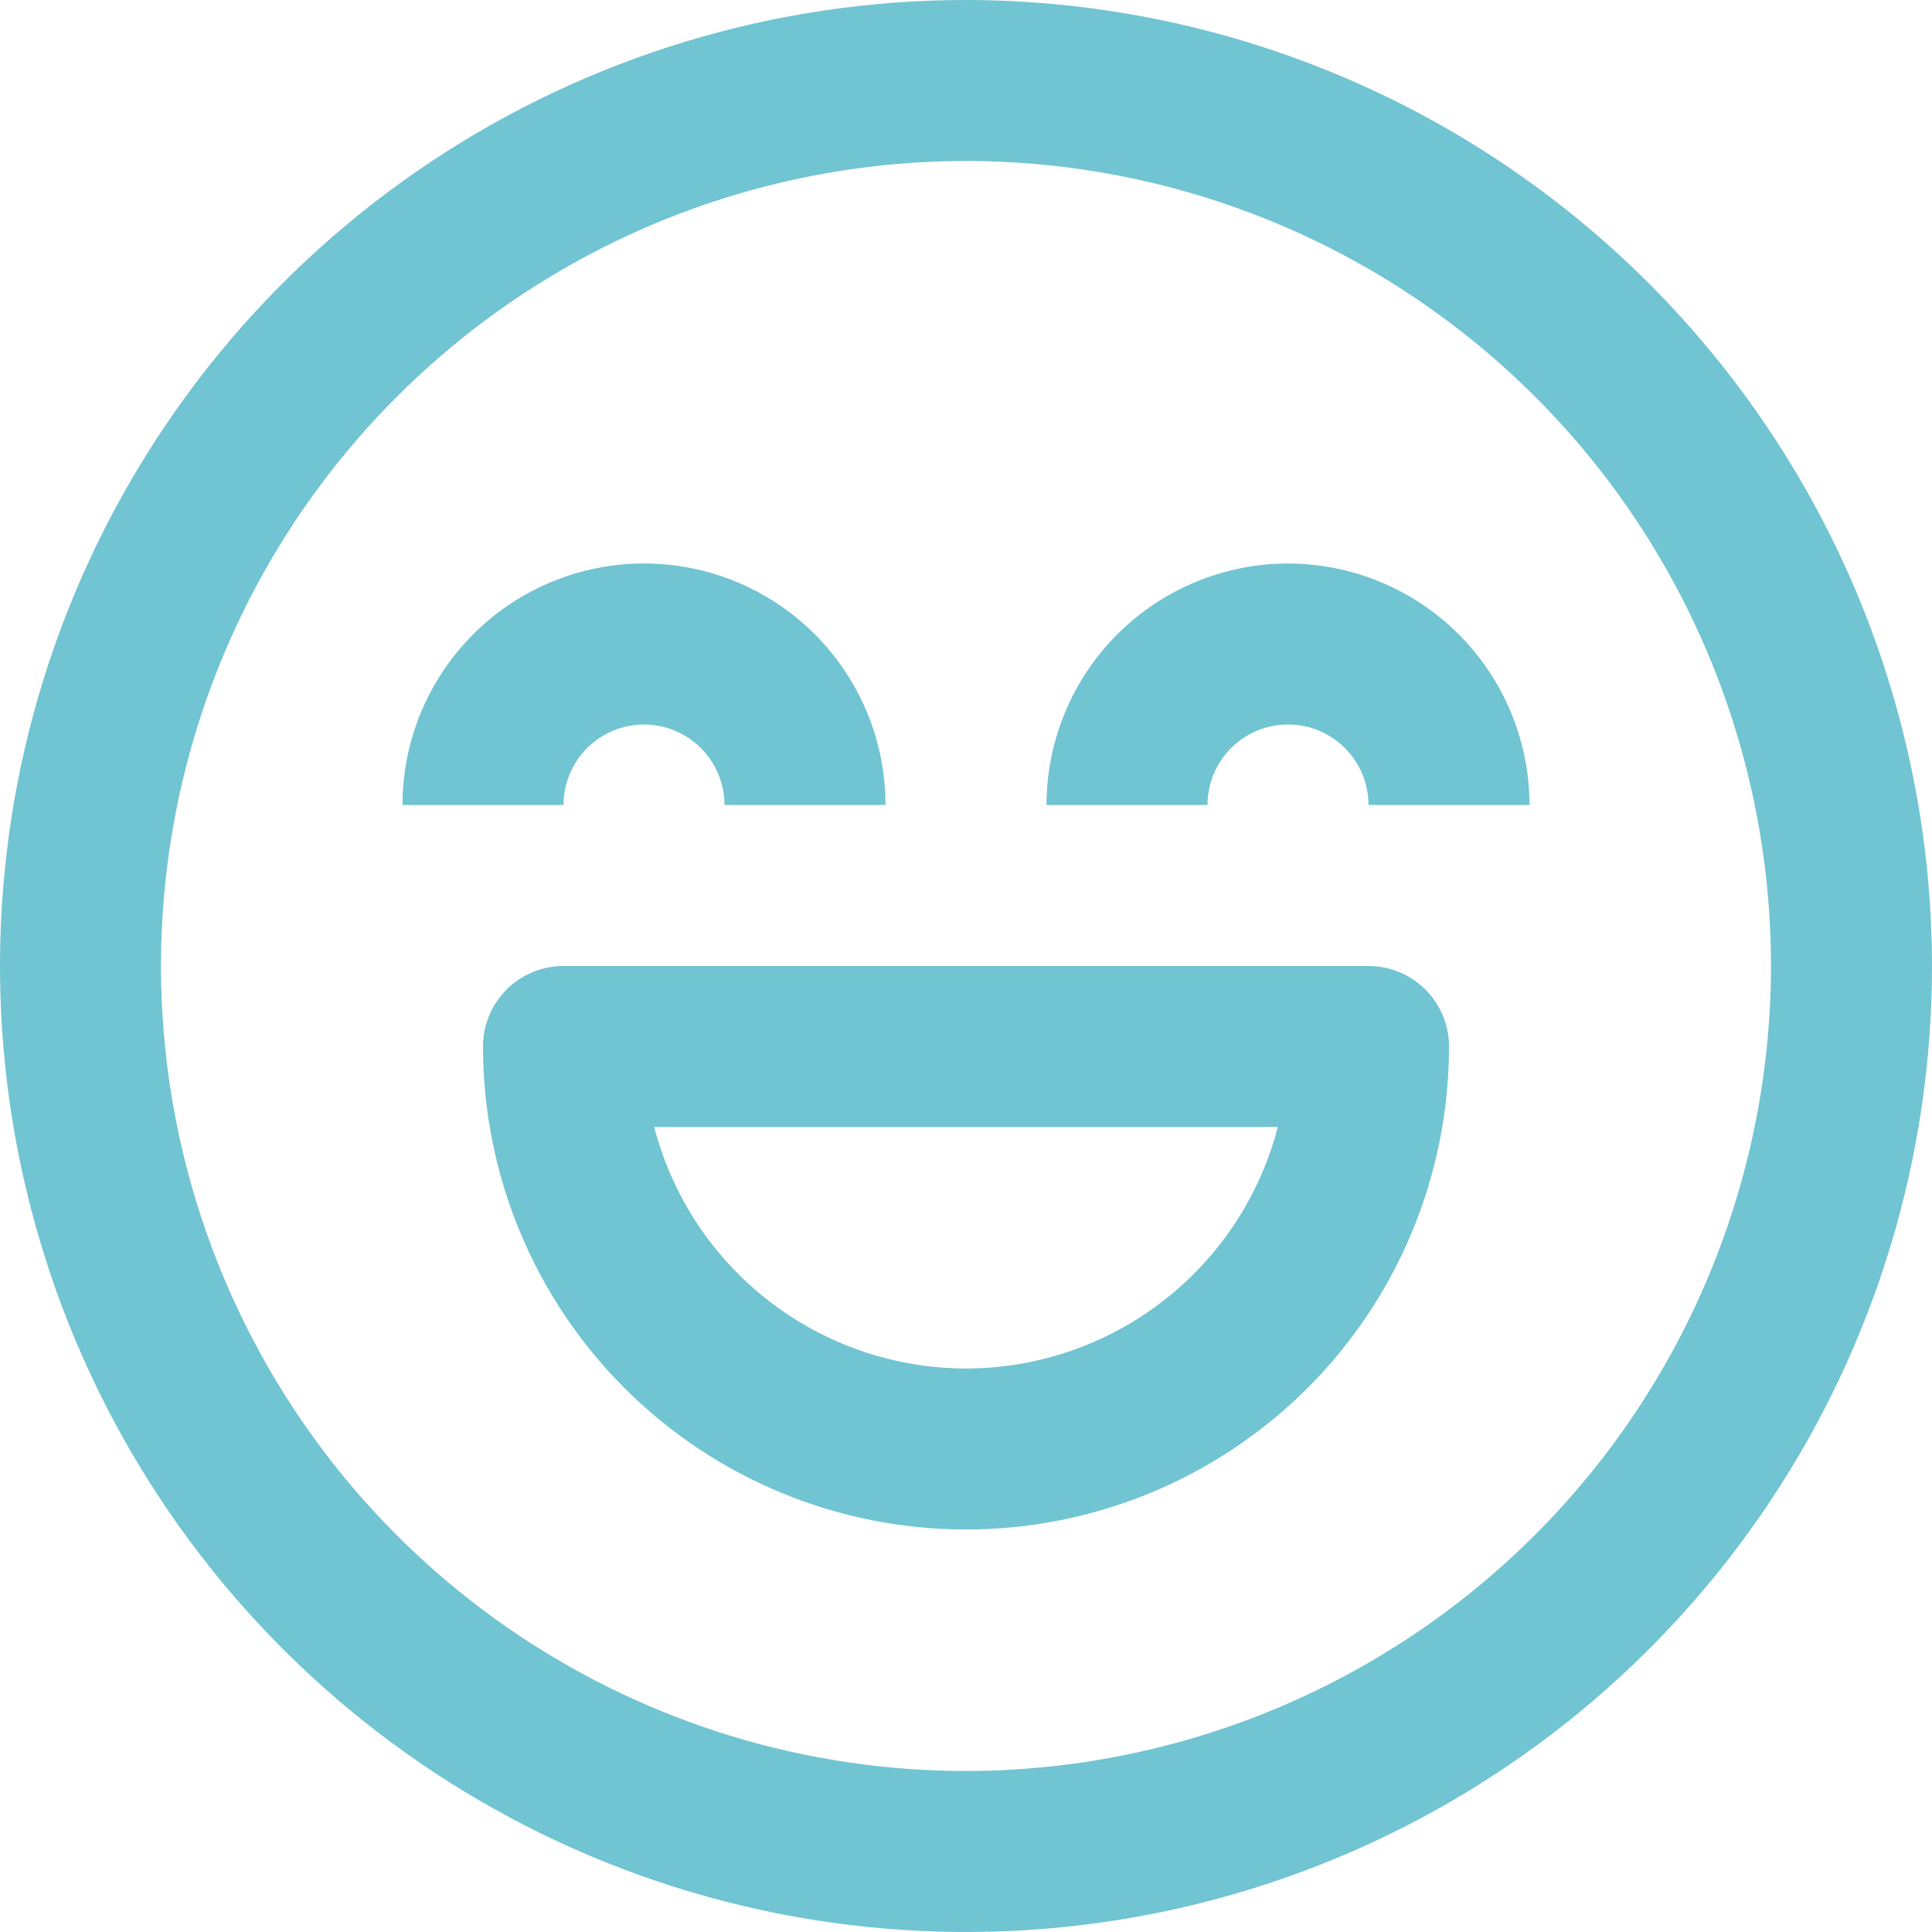 <?xml version="1.0" encoding="UTF-8"?> <svg xmlns="http://www.w3.org/2000/svg" width="512" height="512" viewBox="0 0 512 512" fill="none"> <g clip-path="url(#clip0)"> <path d="M256 0C205.368 0 155.873 15.014 113.774 43.144C71.675 71.273 38.863 111.255 19.487 158.033C0.111 204.811 -4.959 256.284 4.919 305.943C14.797 355.602 39.178 401.217 74.981 437.019C110.783 472.822 156.398 497.203 206.057 507.081C255.716 516.959 307.189 511.889 353.967 492.513C400.745 473.137 440.727 440.325 468.856 398.226C496.986 356.127 512 306.632 512 256C511.924 188.128 484.928 123.058 436.935 75.065C388.942 27.072 323.872 0.076 256 0V0ZM256 469.333C213.807 469.333 172.561 456.822 137.478 433.38C102.396 409.939 75.052 376.621 58.906 337.639C42.759 298.658 38.534 255.763 46.766 214.381C54.997 172.998 75.316 134.986 105.151 105.151C134.986 75.315 172.998 54.997 214.381 46.766C255.763 38.534 298.658 42.759 337.639 58.906C376.621 75.052 409.939 102.396 433.38 137.478C456.822 172.561 469.333 213.807 469.333 256C469.269 312.56 446.773 366.785 406.779 406.779C366.785 446.772 312.56 469.269 256 469.333V469.333Z" fill="#71C4D2"></path> <path d="M170.667 192C176.323 192.007 181.746 194.256 185.745 198.256C189.744 202.255 191.994 207.677 192 213.333H234.667C234.667 196.36 227.924 180.081 215.922 168.079C203.92 156.076 187.641 149.333 170.667 149.333C153.693 149.333 137.414 156.076 125.412 168.079C113.41 180.081 106.667 196.36 106.667 213.333H149.334C149.34 207.677 151.59 202.255 155.589 198.256C159.588 194.256 165.011 192.007 170.667 192V192Z" fill="#71C4D2"></path> <path d="M341.333 149.333C324.365 149.353 308.097 156.102 296.099 168.1C284.101 180.098 277.352 196.365 277.333 213.333H320C320 207.676 322.247 202.249 326.248 198.249C330.249 194.248 335.675 192 341.333 192C346.991 192 352.417 194.248 356.418 198.249C360.419 202.249 362.666 207.676 362.666 213.333H405.333C405.314 196.365 398.565 180.098 386.567 168.1C374.569 156.102 358.301 149.353 341.333 149.333V149.333Z" fill="#71C4D2"></path> <path d="M362.667 256H149.333C143.675 256 138.249 258.248 134.248 262.248C130.248 266.249 128 271.675 128 277.333C128 311.281 141.486 343.838 165.49 367.843C189.495 391.848 222.052 405.333 256 405.333C289.948 405.333 322.505 391.848 346.51 367.843C370.514 343.838 384 311.281 384 277.333C384 271.675 381.752 266.249 377.752 262.248C373.751 258.248 368.325 256 362.667 256ZM256 362.667C237.087 362.644 218.715 356.349 203.762 344.768C188.81 333.187 178.12 316.973 173.368 298.667H338.632C333.88 316.973 323.19 333.187 308.238 344.768C293.285 356.349 274.913 362.644 256 362.667V362.667Z" fill="#71C4D2"></path> </g> <defs> <clipPath id="clip0"> <rect width="512" height="512" fill="white"></rect> </clipPath> </defs> </svg> 